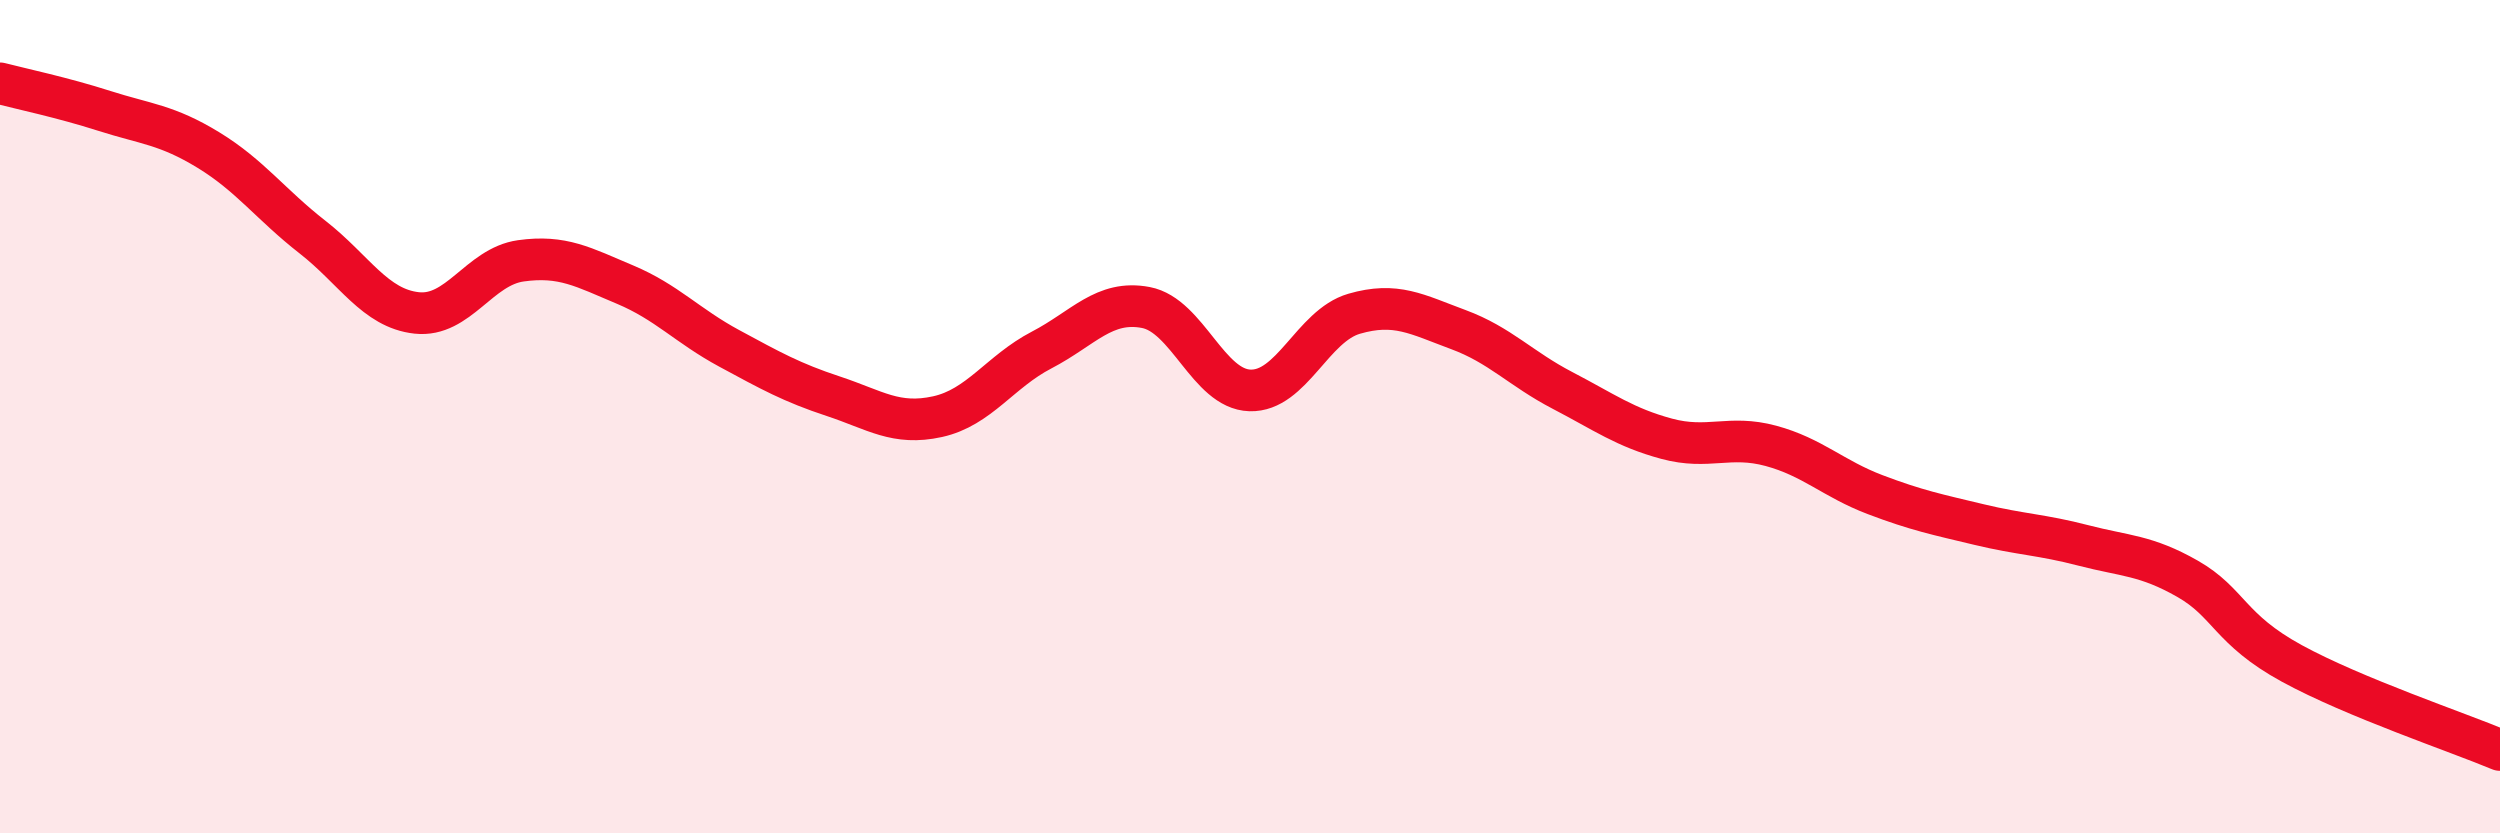 
    <svg width="60" height="20" viewBox="0 0 60 20" xmlns="http://www.w3.org/2000/svg">
      <path
        d="M 0,2 C 0.5,2.13 1.5,2.34 2.5,2.66 C 3.5,2.98 4,2.99 5,3.6 C 6,4.21 6.5,4.91 7.5,5.69 C 8.5,6.47 9,7.4 10,7.51 C 11,7.62 11.5,6.4 12.5,6.26 C 13.5,6.12 14,6.41 15,6.83 C 16,7.25 16.5,7.82 17.5,8.36 C 18.5,8.9 19,9.18 20,9.51 C 21,9.84 21.5,10.22 22.5,10 C 23.5,9.78 24,8.92 25,8.4 C 26,7.88 26.5,7.19 27.5,7.38 C 28.5,7.57 29,9.34 30,9.37 C 31,9.4 31.5,7.82 32.5,7.53 C 33.5,7.24 34,7.54 35,7.91 C 36,8.28 36.5,8.85 37.5,9.37 C 38.5,9.89 39,10.26 40,10.53 C 41,10.8 41.5,10.43 42.5,10.7 C 43.5,10.97 44,11.49 45,11.87 C 46,12.25 46.5,12.35 47.5,12.59 C 48.5,12.83 49,12.83 50,13.09 C 51,13.35 51.5,13.32 52.5,13.89 C 53.5,14.46 53.5,15.1 55,15.92 C 56.5,16.74 59,17.58 60,18L60 20L0 20Z"
        fill="#EB0A25"
        opacity="0.1"
        stroke-linecap="round"
        stroke-linejoin="round"
      />
      <path
        d="M 0,2 C 0.5,2.13 1.5,2.34 2.5,2.66 C 3.5,2.98 4,2.99 5,3.6 C 6,4.21 6.5,4.91 7.5,5.69 C 8.5,6.47 9,7.4 10,7.51 C 11,7.62 11.5,6.4 12.5,6.26 C 13.5,6.12 14,6.41 15,6.83 C 16,7.25 16.5,7.82 17.5,8.36 C 18.5,8.9 19,9.18 20,9.51 C 21,9.84 21.5,10.22 22.5,10 C 23.5,9.78 24,8.92 25,8.4 C 26,7.88 26.5,7.19 27.5,7.38 C 28.5,7.57 29,9.34 30,9.37 C 31,9.4 31.5,7.82 32.5,7.53 C 33.5,7.24 34,7.54 35,7.91 C 36,8.28 36.5,8.85 37.5,9.37 C 38.5,9.89 39,10.26 40,10.53 C 41,10.8 41.5,10.43 42.5,10.7 C 43.5,10.97 44,11.49 45,11.87 C 46,12.25 46.5,12.35 47.5,12.59 C 48.5,12.83 49,12.83 50,13.09 C 51,13.35 51.5,13.32 52.5,13.89 C 53.5,14.46 53.5,15.1 55,15.92 C 56.5,16.74 59,17.58 60,18"
        stroke="#EB0A25"
        stroke-width="1"
        fill="none"
        stroke-linecap="round"
        stroke-linejoin="round"
      />
    </svg>
  
